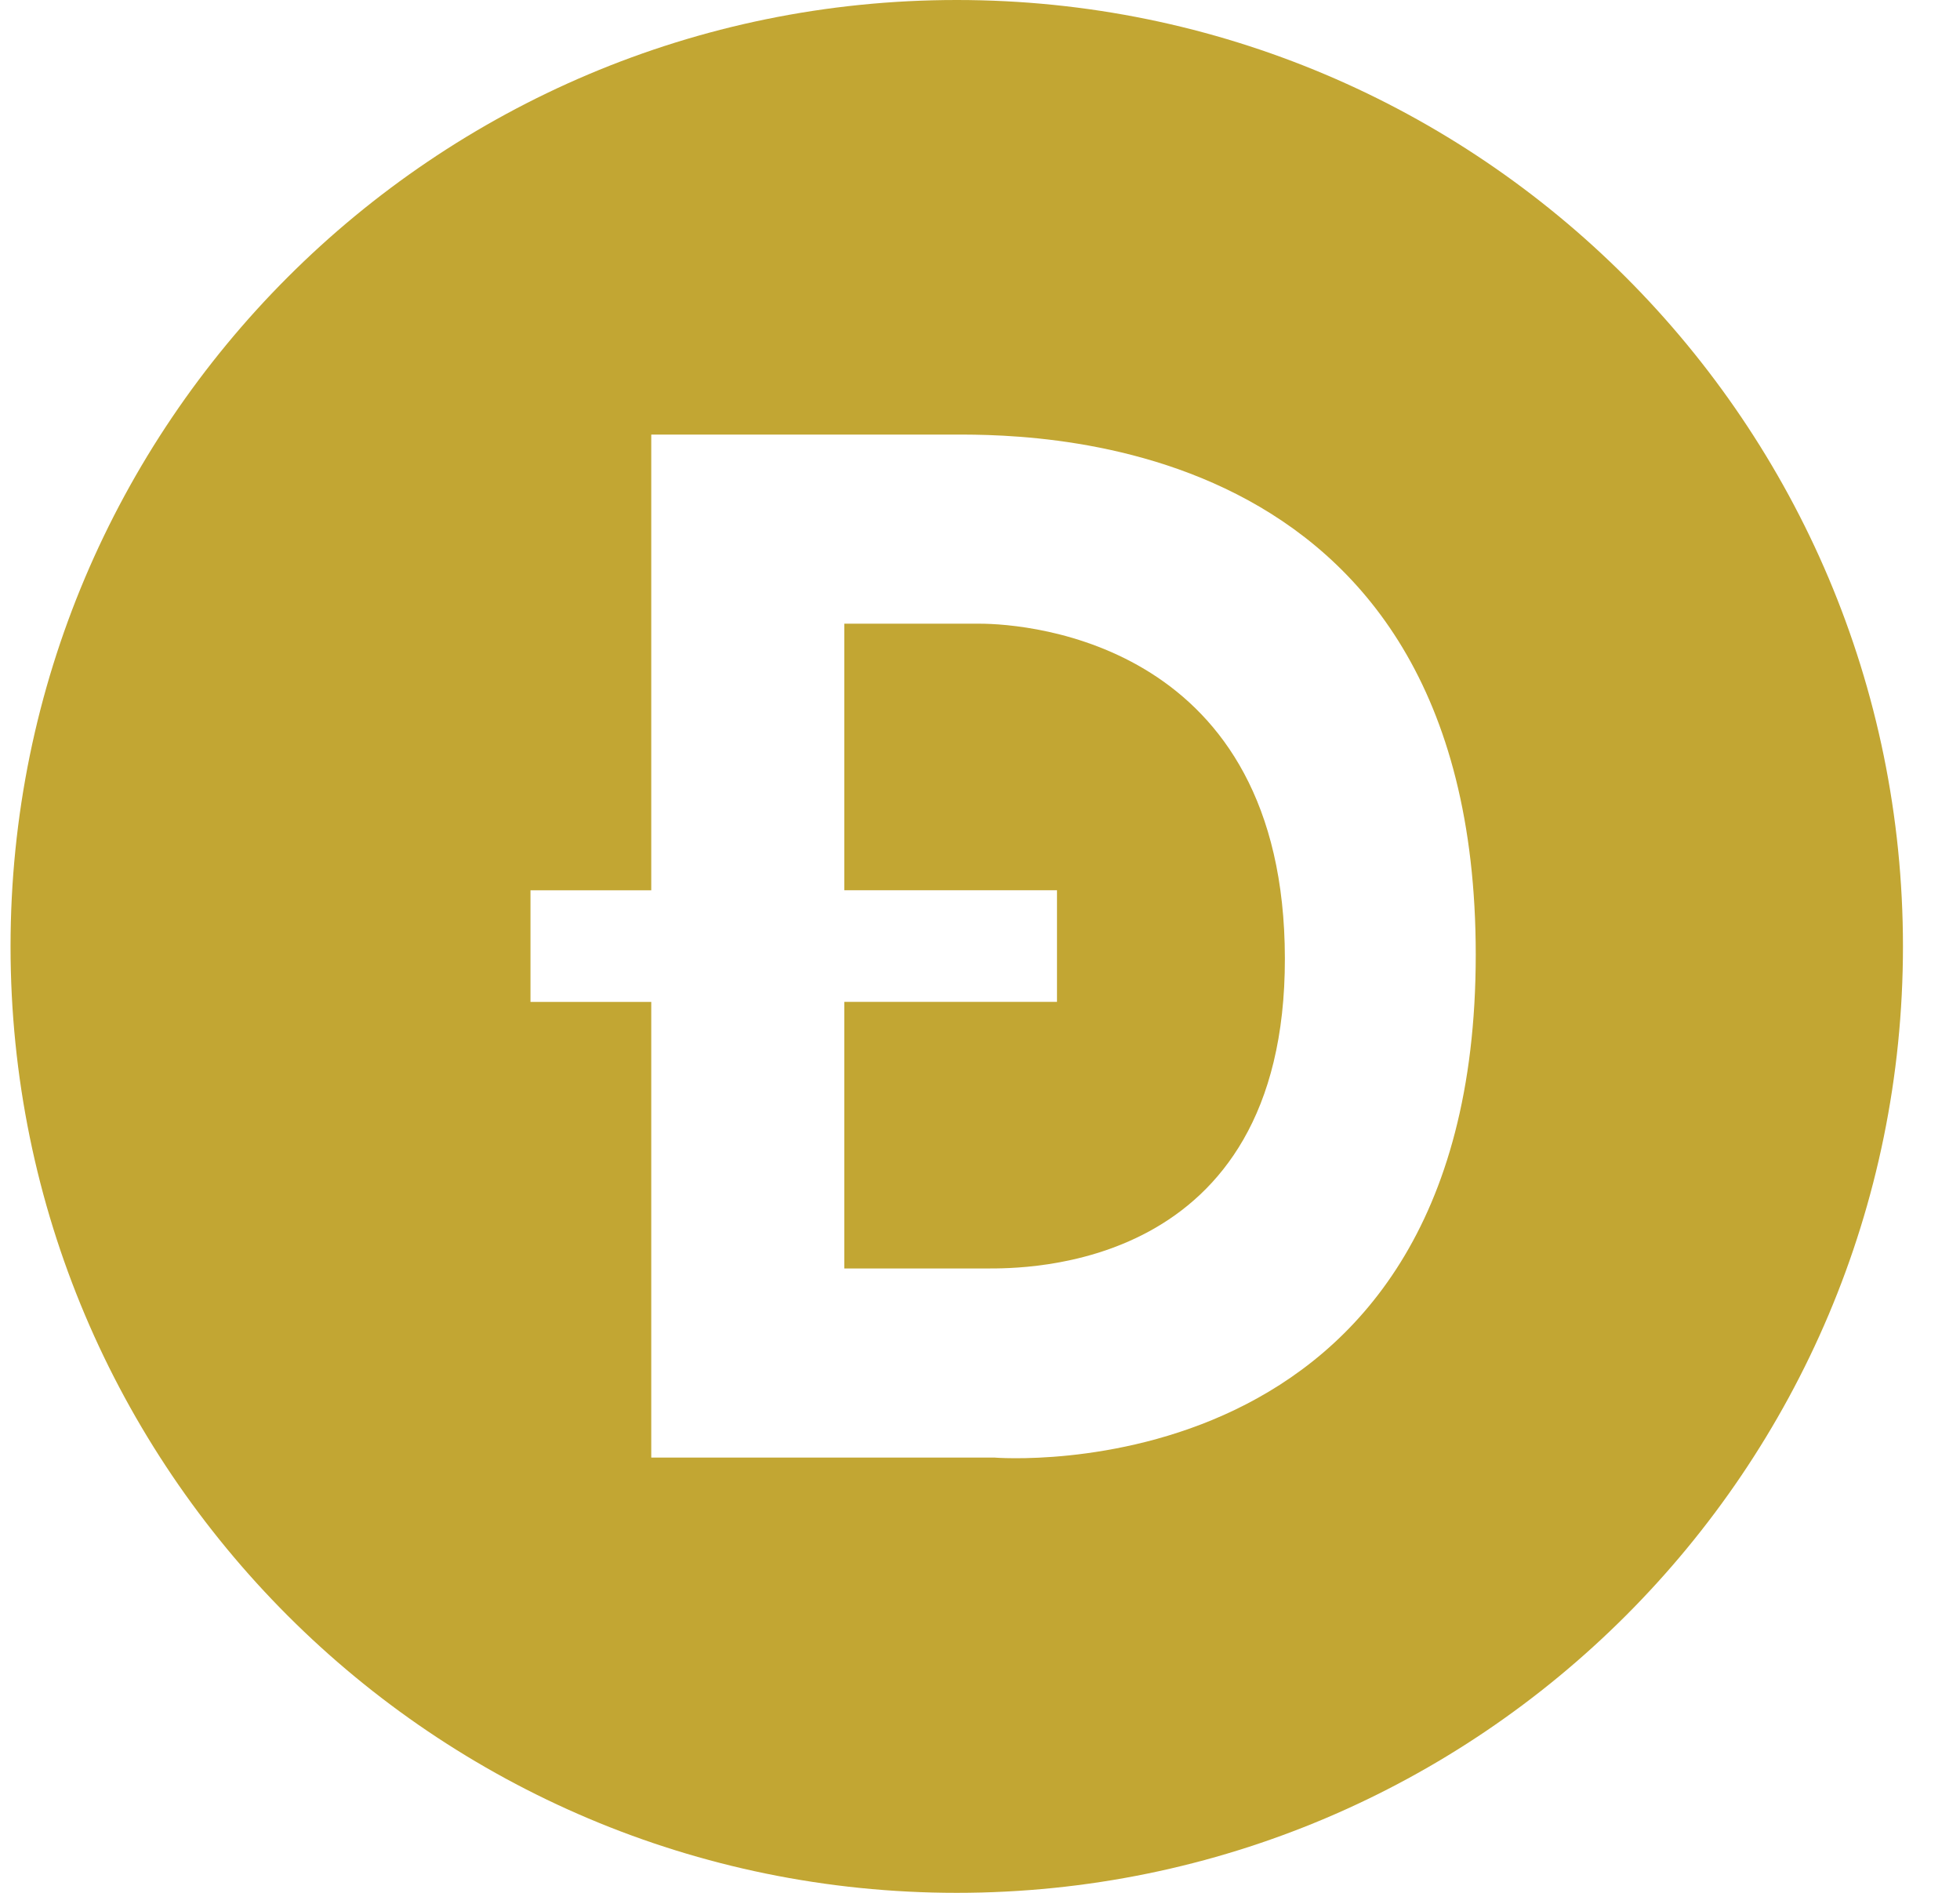 <svg width="29" height="28" viewBox="0 0 29 28" fill="none" xmlns="http://www.w3.org/2000/svg">
<g clip-path="url(#clip0_2395_426280)">
<path d="M14.492 9.226H12.492V13.169H15.639V14.82H12.492V18.764H14.591C15.13 18.764 19.017 18.825 19.011 14.176C19.005 9.527 15.241 9.226 14.492 9.226Z" fill="#C2A633"/>
<path d="M14.156 0C6.424 0 0.156 6.268 0.156 14C0.156 21.732 6.424 28 14.156 28C21.888 28 28.156 21.732 28.156 14C28.156 6.268 21.888 0 14.156 0ZM14.706 21.561H9.636V14.821H7.849V13.17H9.636V6.429H13.988C15.017 6.429 21.835 6.215 21.835 14.122C21.835 22.159 14.707 21.561 14.707 21.561H14.706Z" fill="#C2A633"/>
</g>
<defs>
<clipPath id="clip0_2395_426280">
<rect width="28" height="28" fill="white" transform="translate(0.156)"/>
</clipPath>
</defs>
</svg>
